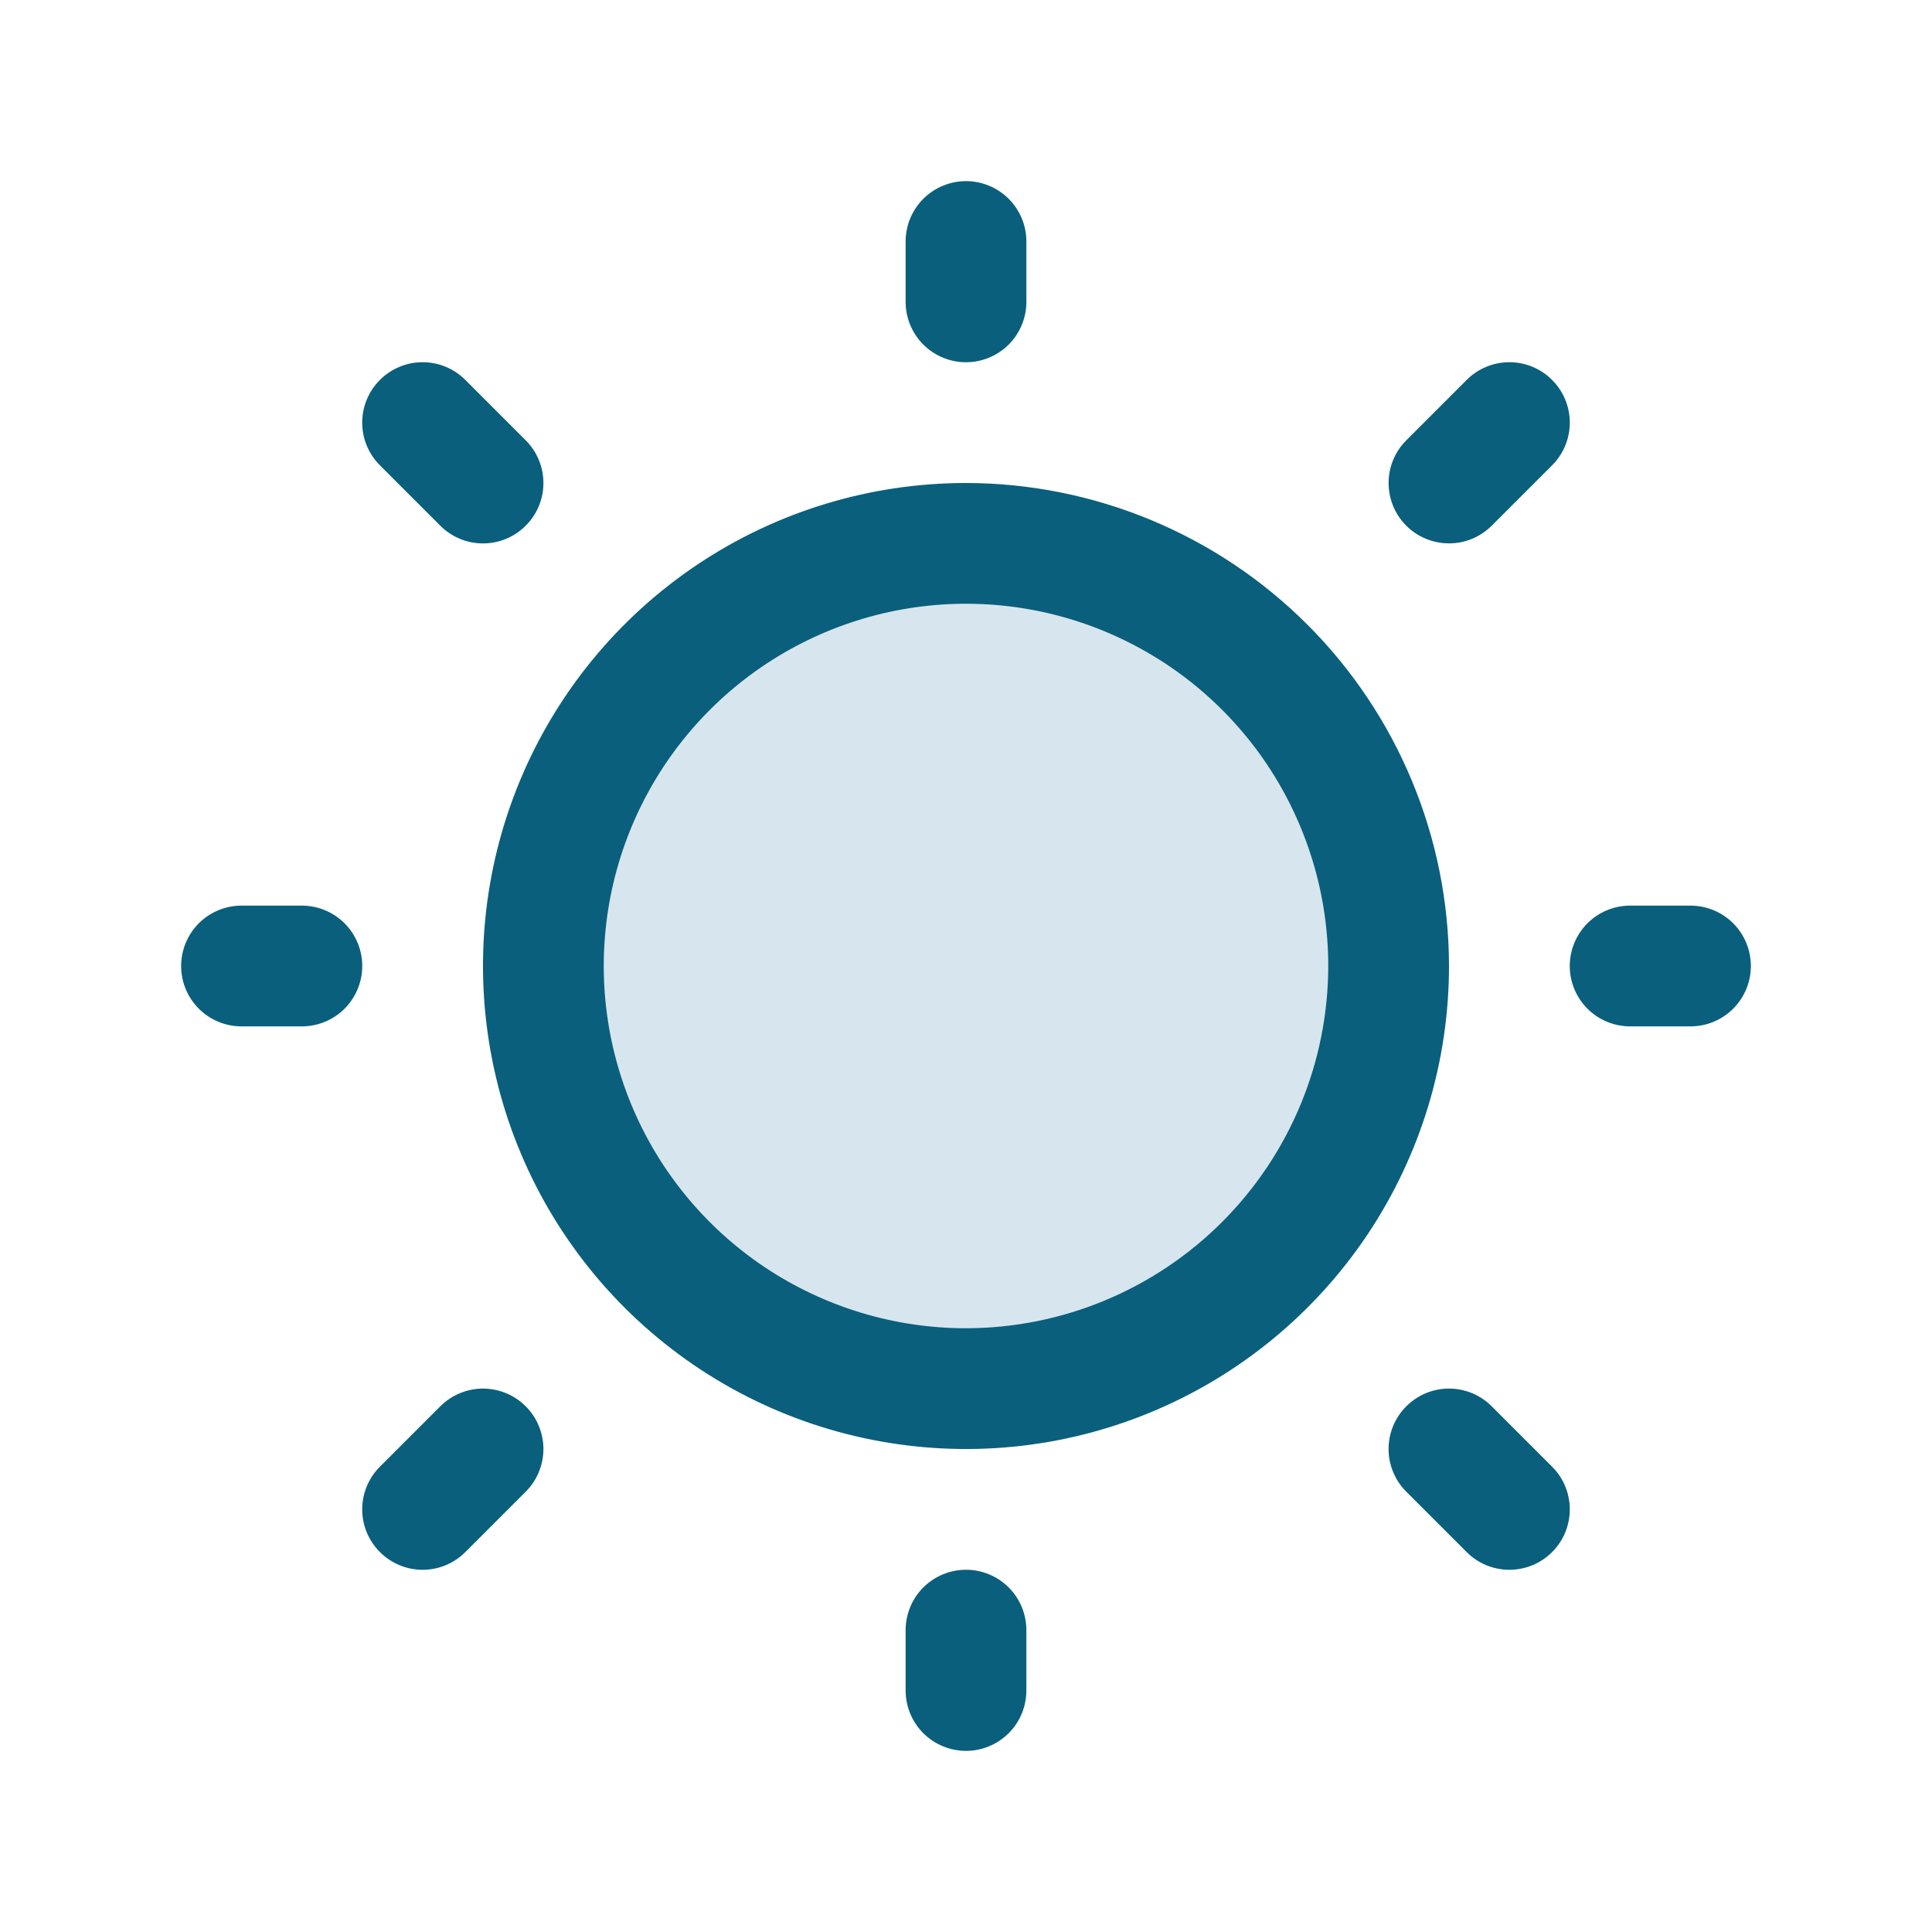 <svg width="40" height="40" viewBox="0 0 40 40" fill="none" xmlns="http://www.w3.org/2000/svg">
<path opacity="0.2" d="M28.75 20C28.75 21.731 28.237 23.422 27.275 24.861C26.314 26.3 24.947 27.422 23.349 28.084C21.75 28.746 19.99 28.919 18.293 28.582C16.596 28.244 15.037 27.411 13.813 26.187C12.589 24.963 11.756 23.404 11.418 21.707C11.081 20.01 11.254 18.25 11.916 16.651C12.578 15.053 13.7 13.686 15.139 12.725C16.578 11.763 18.269 11.25 20 11.25C22.321 11.25 24.546 12.172 26.187 13.813C27.828 15.454 28.75 17.679 28.75 20Z" fill="#3985AE"/>
<path d="M18.75 6.25V5C18.75 4.668 18.882 4.351 19.116 4.116C19.351 3.882 19.669 3.75 20 3.75C20.331 3.75 20.649 3.882 20.884 4.116C21.118 4.351 21.25 4.668 21.25 5V6.25C21.25 6.582 21.118 6.899 20.884 7.134C20.649 7.368 20.331 7.5 20 7.5C19.669 7.5 19.351 7.368 19.116 7.134C18.882 6.899 18.75 6.582 18.75 6.25ZM30 20C30 21.978 29.413 23.911 28.315 25.556C27.216 27.2 25.654 28.482 23.827 29.239C22 29.996 19.989 30.194 18.049 29.808C16.109 29.422 14.328 28.47 12.929 27.071C11.53 25.672 10.578 23.891 10.192 21.951C9.806 20.011 10.004 18 10.761 16.173C11.518 14.346 12.8 12.784 14.444 11.685C16.089 10.586 18.022 10 20 10C22.651 10.003 25.193 11.057 27.068 12.932C28.943 14.807 29.997 17.349 30 20ZM27.5 20C27.5 18.517 27.06 17.067 26.236 15.833C25.412 14.6 24.241 13.639 22.87 13.071C21.5 12.503 19.992 12.355 18.537 12.644C17.082 12.934 15.746 13.648 14.697 14.697C13.648 15.746 12.934 17.082 12.644 18.537C12.355 19.992 12.503 21.5 13.071 22.87C13.639 24.241 14.6 25.412 15.833 26.236C17.067 27.06 18.517 27.5 20 27.5C21.988 27.498 23.895 26.707 25.301 25.301C26.707 23.895 27.498 21.988 27.5 20ZM9.116 10.884C9.35 11.119 9.668 11.251 10 11.251C10.332 11.251 10.65 11.119 10.884 10.884C11.119 10.65 11.251 10.332 11.251 10C11.251 9.668 11.119 9.35 10.884 9.116L9.634 7.866C9.4 7.631 9.082 7.499 8.75 7.499C8.418 7.499 8.1 7.631 7.866 7.866C7.631 8.1 7.499 8.418 7.499 8.75C7.499 9.082 7.631 9.4 7.866 9.634L9.116 10.884ZM9.116 29.116L7.866 30.366C7.631 30.6 7.499 30.918 7.499 31.25C7.499 31.582 7.631 31.9 7.866 32.134C8.1 32.369 8.418 32.501 8.75 32.501C9.082 32.501 9.4 32.369 9.634 32.134L10.884 30.884C11.001 30.768 11.093 30.63 11.155 30.479C11.218 30.327 11.251 30.164 11.251 30C11.251 29.836 11.218 29.673 11.155 29.521C11.093 29.37 11.001 29.232 10.884 29.116C10.768 29 10.63 28.907 10.479 28.845C10.327 28.782 10.164 28.749 10 28.749C9.836 28.749 9.673 28.782 9.521 28.845C9.37 28.907 9.232 29 9.116 29.116ZM30 11.25C30.164 11.25 30.327 11.218 30.479 11.155C30.63 11.092 30.768 11 30.884 10.884L32.134 9.634C32.369 9.4 32.501 9.082 32.501 8.75C32.501 8.418 32.369 8.1 32.134 7.866C31.9 7.631 31.582 7.499 31.25 7.499C30.918 7.499 30.6 7.631 30.366 7.866L29.116 9.116C28.941 9.29 28.821 9.513 28.773 9.756C28.725 9.998 28.75 10.25 28.844 10.479C28.939 10.707 29.099 10.902 29.305 11.04C29.511 11.177 29.753 11.25 30 11.25ZM30.884 29.116C30.65 28.881 30.332 28.749 30 28.749C29.668 28.749 29.35 28.881 29.116 29.116C28.881 29.35 28.749 29.668 28.749 30C28.749 30.332 28.881 30.65 29.116 30.884L30.366 32.134C30.482 32.251 30.62 32.343 30.771 32.406C30.923 32.468 31.086 32.501 31.25 32.501C31.414 32.501 31.577 32.468 31.729 32.406C31.88 32.343 32.018 32.251 32.134 32.134C32.251 32.018 32.343 31.88 32.406 31.729C32.468 31.577 32.501 31.414 32.501 31.25C32.501 31.086 32.468 30.923 32.406 30.771C32.343 30.62 32.251 30.482 32.134 30.366L30.884 29.116ZM6.25 18.75H5C4.668 18.75 4.351 18.882 4.116 19.116C3.882 19.351 3.75 19.669 3.75 20C3.75 20.331 3.882 20.649 4.116 20.884C4.351 21.118 4.668 21.25 5 21.25H6.25C6.582 21.25 6.899 21.118 7.134 20.884C7.368 20.649 7.5 20.331 7.5 20C7.5 19.669 7.368 19.351 7.134 19.116C6.899 18.882 6.582 18.75 6.25 18.75ZM20 32.5C19.669 32.5 19.351 32.632 19.116 32.866C18.882 33.1 18.75 33.419 18.75 33.75V35C18.75 35.331 18.882 35.65 19.116 35.884C19.351 36.118 19.669 36.25 20 36.25C20.331 36.25 20.649 36.118 20.884 35.884C21.118 35.65 21.25 35.331 21.25 35V33.75C21.25 33.419 21.118 33.1 20.884 32.866C20.649 32.632 20.331 32.5 20 32.5ZM35 18.75H33.75C33.419 18.75 33.1 18.882 32.866 19.116C32.632 19.351 32.5 19.669 32.5 20C32.5 20.331 32.632 20.649 32.866 20.884C33.1 21.118 33.419 21.25 33.75 21.25H35C35.331 21.25 35.65 21.118 35.884 20.884C36.118 20.649 36.25 20.331 36.25 20C36.25 19.669 36.118 19.351 35.884 19.116C35.65 18.882 35.331 18.75 35 18.75Z" fill="#0A5F7D"/>
</svg>
